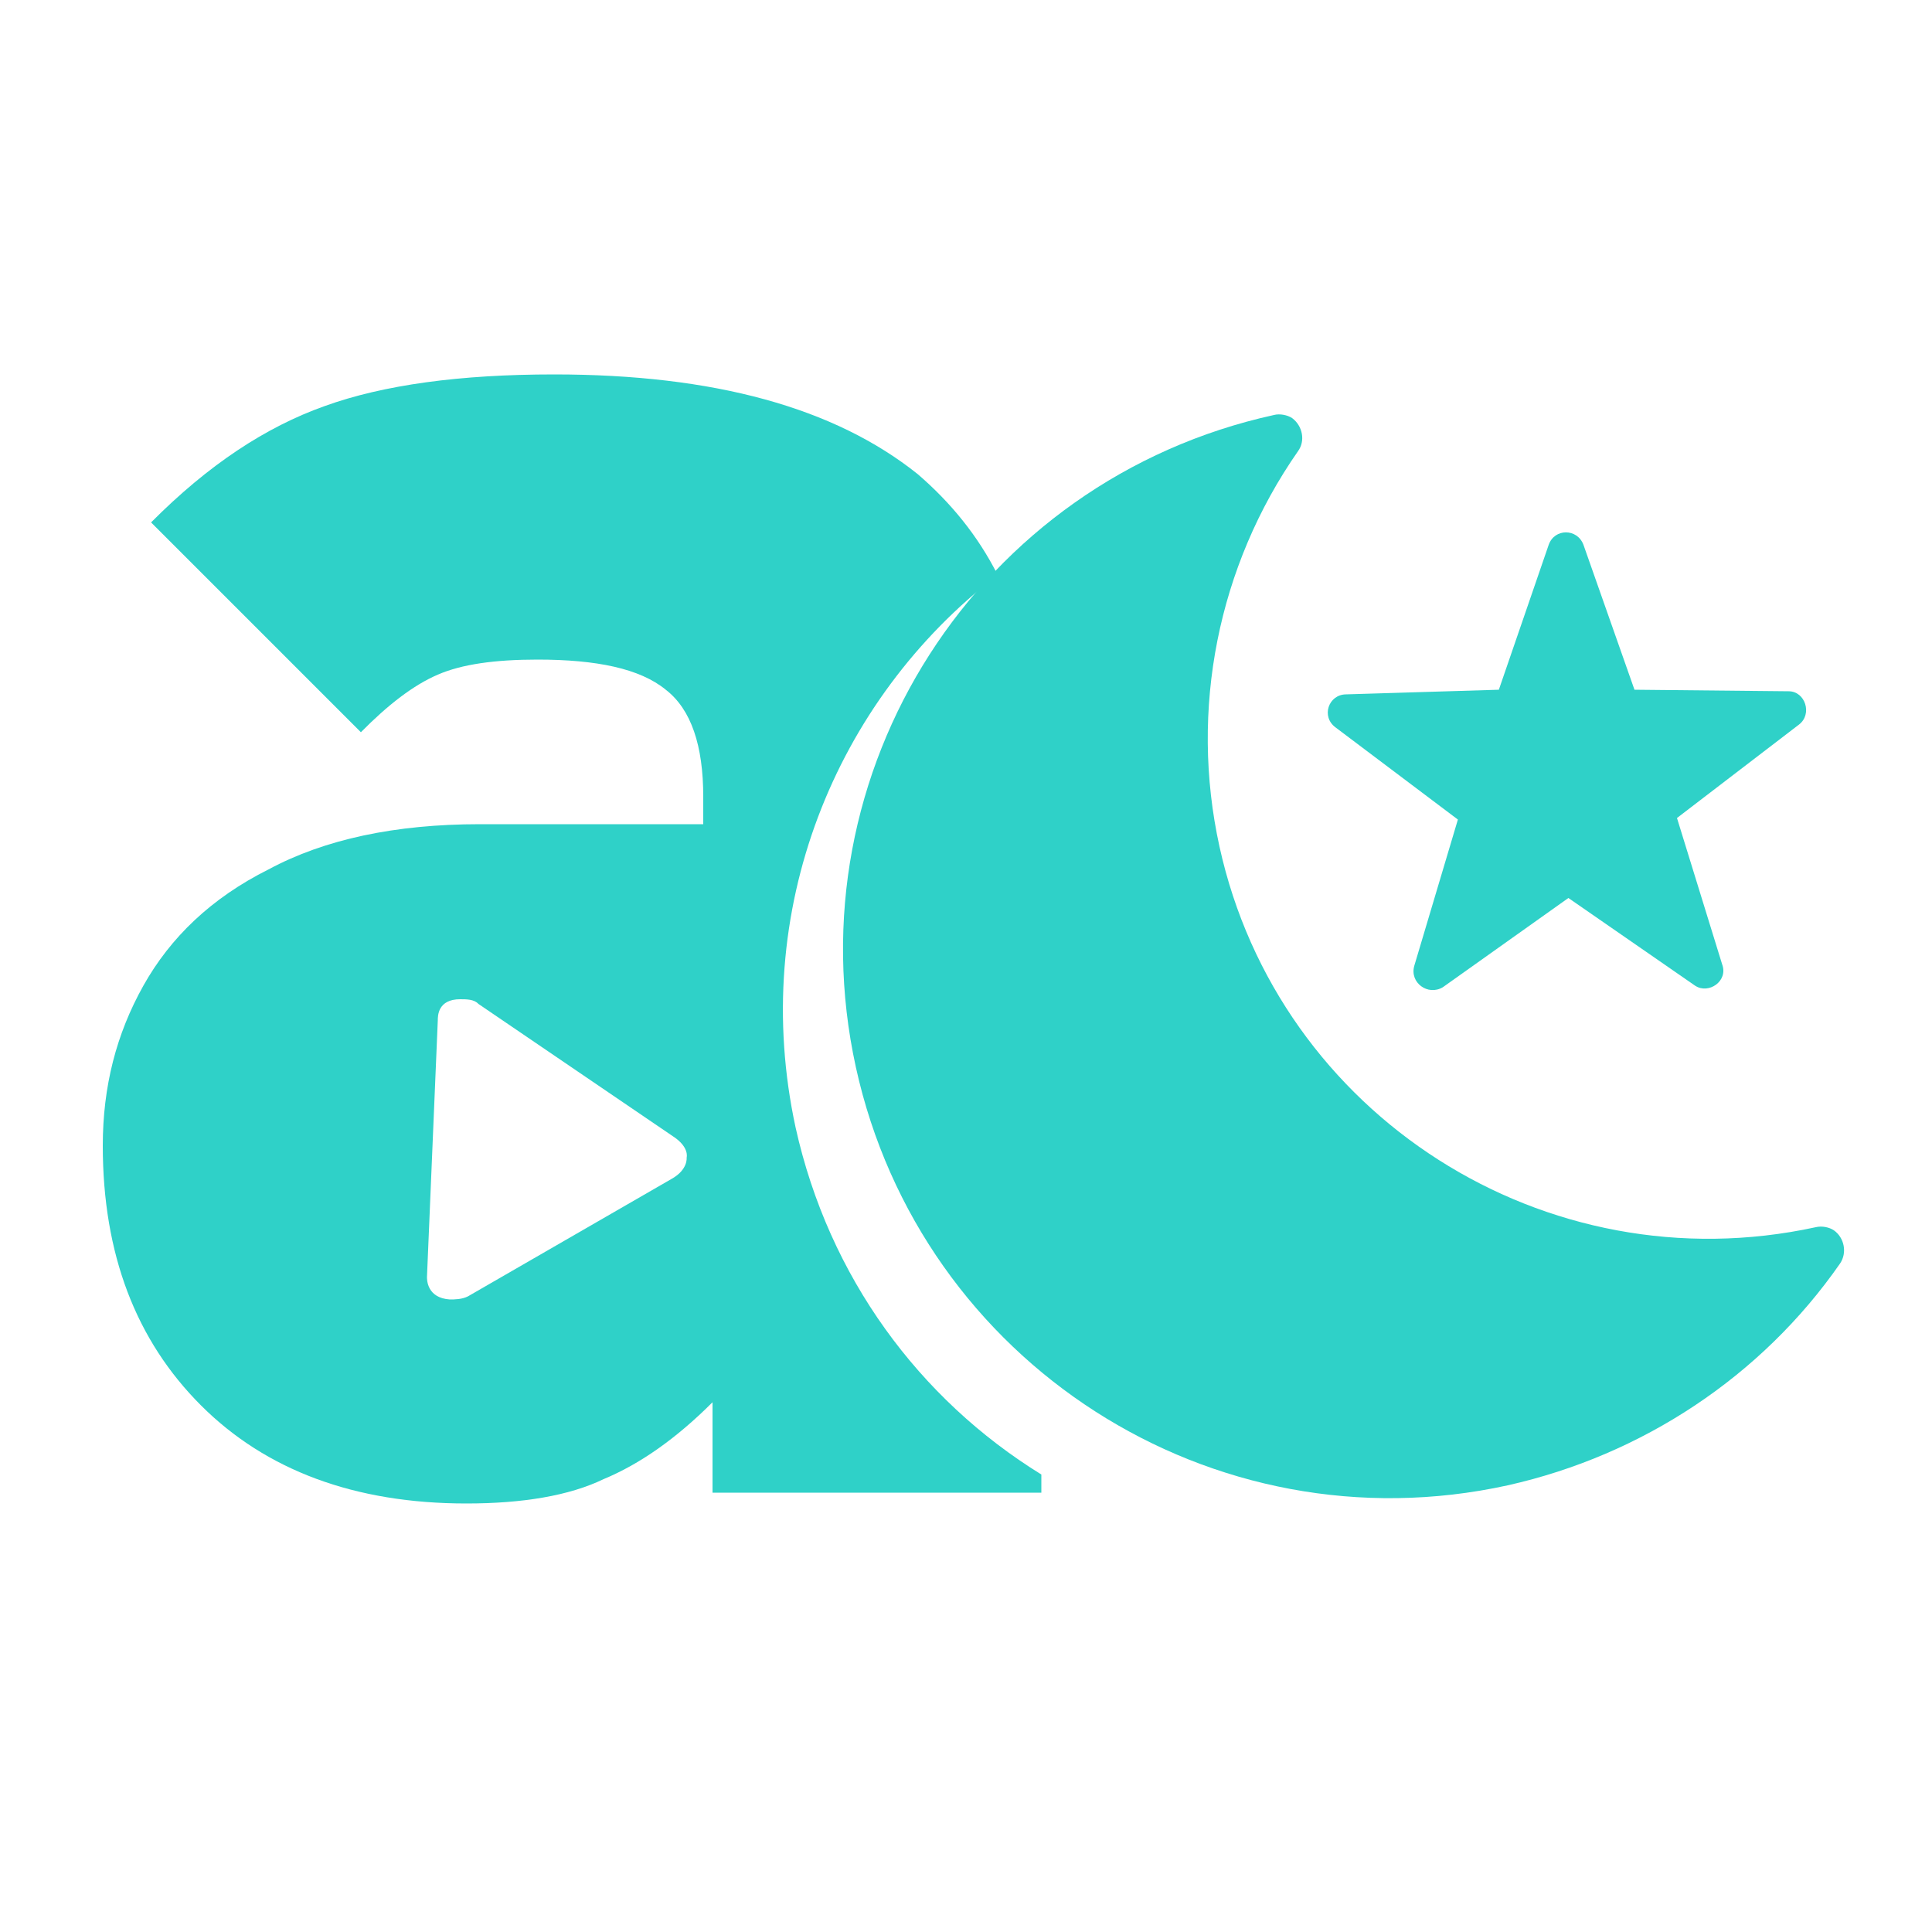 <?xml version="1.0" encoding="UTF-8"?>
<svg xmlns="http://www.w3.org/2000/svg" xmlns:xlink="http://www.w3.org/1999/xlink" width="5pt" height="5pt" viewBox="0 0 5 5" version="1.1">
<g id="surface1">
<path style=" stroke:none;fill-rule:nonzero;fill:rgb(18.431%,81.961%,78.431%);fill-opacity:1;" d="M 1.738 3.051 L 1.211 3.355 C 1.195 3.363 1.176 3.363 1.164 3.363 C 1.105 3.359 1.105 3.312 1.105 3.305 L 1.133 2.641 C 1.133 2.629 1.133 2.586 1.191 2.586 C 1.207 2.586 1.227 2.586 1.238 2.598 L 1.742 2.941 C 1.785 2.969 1.777 2.996 1.777 2.996 C 1.777 2.996 1.781 3.027 1.738 3.051 M 2.059 2.918 C 1.938 2.359 2.16 1.812 2.582 1.488 C 2.531 1.387 2.461 1.301 2.375 1.227 C 2.16 1.055 1.848 0.969 1.434 0.969 C 1.191 0.969 0.992 0.996 0.84 1.051 C 0.688 1.105 0.539 1.203 0.391 1.352 L 0.934 1.895 C 1.004 1.824 1.07 1.773 1.133 1.746 C 1.195 1.719 1.281 1.707 1.391 1.707 C 1.543 1.707 1.656 1.73 1.723 1.785 C 1.789 1.836 1.82 1.93 1.82 2.062 L 1.82 2.133 L 1.242 2.133 C 1.023 2.133 0.84 2.172 0.695 2.25 C 0.547 2.324 0.441 2.426 0.371 2.551 C 0.301 2.676 0.266 2.812 0.266 2.965 C 0.266 3.246 0.352 3.469 0.52 3.637 C 0.688 3.805 0.918 3.891 1.207 3.891 C 1.352 3.891 1.473 3.871 1.562 3.828 C 1.656 3.789 1.75 3.723 1.844 3.629 L 1.844 3.863 L 2.695 3.863 L 2.695 3.816 C 2.379 3.621 2.145 3.305 2.059 2.918 "/>
<path style=" stroke:none;fill-rule:nonzero;fill:rgb(18.431%,81.961%,78.431%);fill-opacity:1;" d="M 4.746 3.184 C 4.734 3.176 4.715 3.172 4.699 3.176 C 4 3.328 3.309 2.887 3.156 2.191 C 3.078 1.836 3.152 1.465 3.359 1.168 C 3.379 1.141 3.371 1.102 3.344 1.082 C 3.332 1.074 3.312 1.07 3.297 1.074 C 2.531 1.242 2.047 1.996 2.215 2.762 C 2.383 3.527 3.137 4.012 3.902 3.844 C 4.25 3.766 4.559 3.562 4.762 3.27 C 4.781 3.242 4.773 3.203 4.746 3.184 "/>
<path style=" stroke:none;fill-rule:nonzero;fill:rgb(18.431%,81.961%,78.431%);fill-opacity:1;" d="M 4.098 1.41 L 4.23 1.785 L 4.629 1.789 C 4.672 1.789 4.691 1.848 4.656 1.875 L 4.34 2.117 L 4.457 2.496 C 4.473 2.539 4.422 2.574 4.387 2.551 L 4.059 2.324 L 3.734 2.555 C 3.695 2.578 3.648 2.543 3.66 2.5 L 3.773 2.121 L 3.457 1.883 C 3.418 1.855 3.438 1.797 3.484 1.797 L 3.879 1.785 L 4.008 1.41 C 4.023 1.367 4.082 1.367 4.098 1.41 "/>
</g>
</svg>
